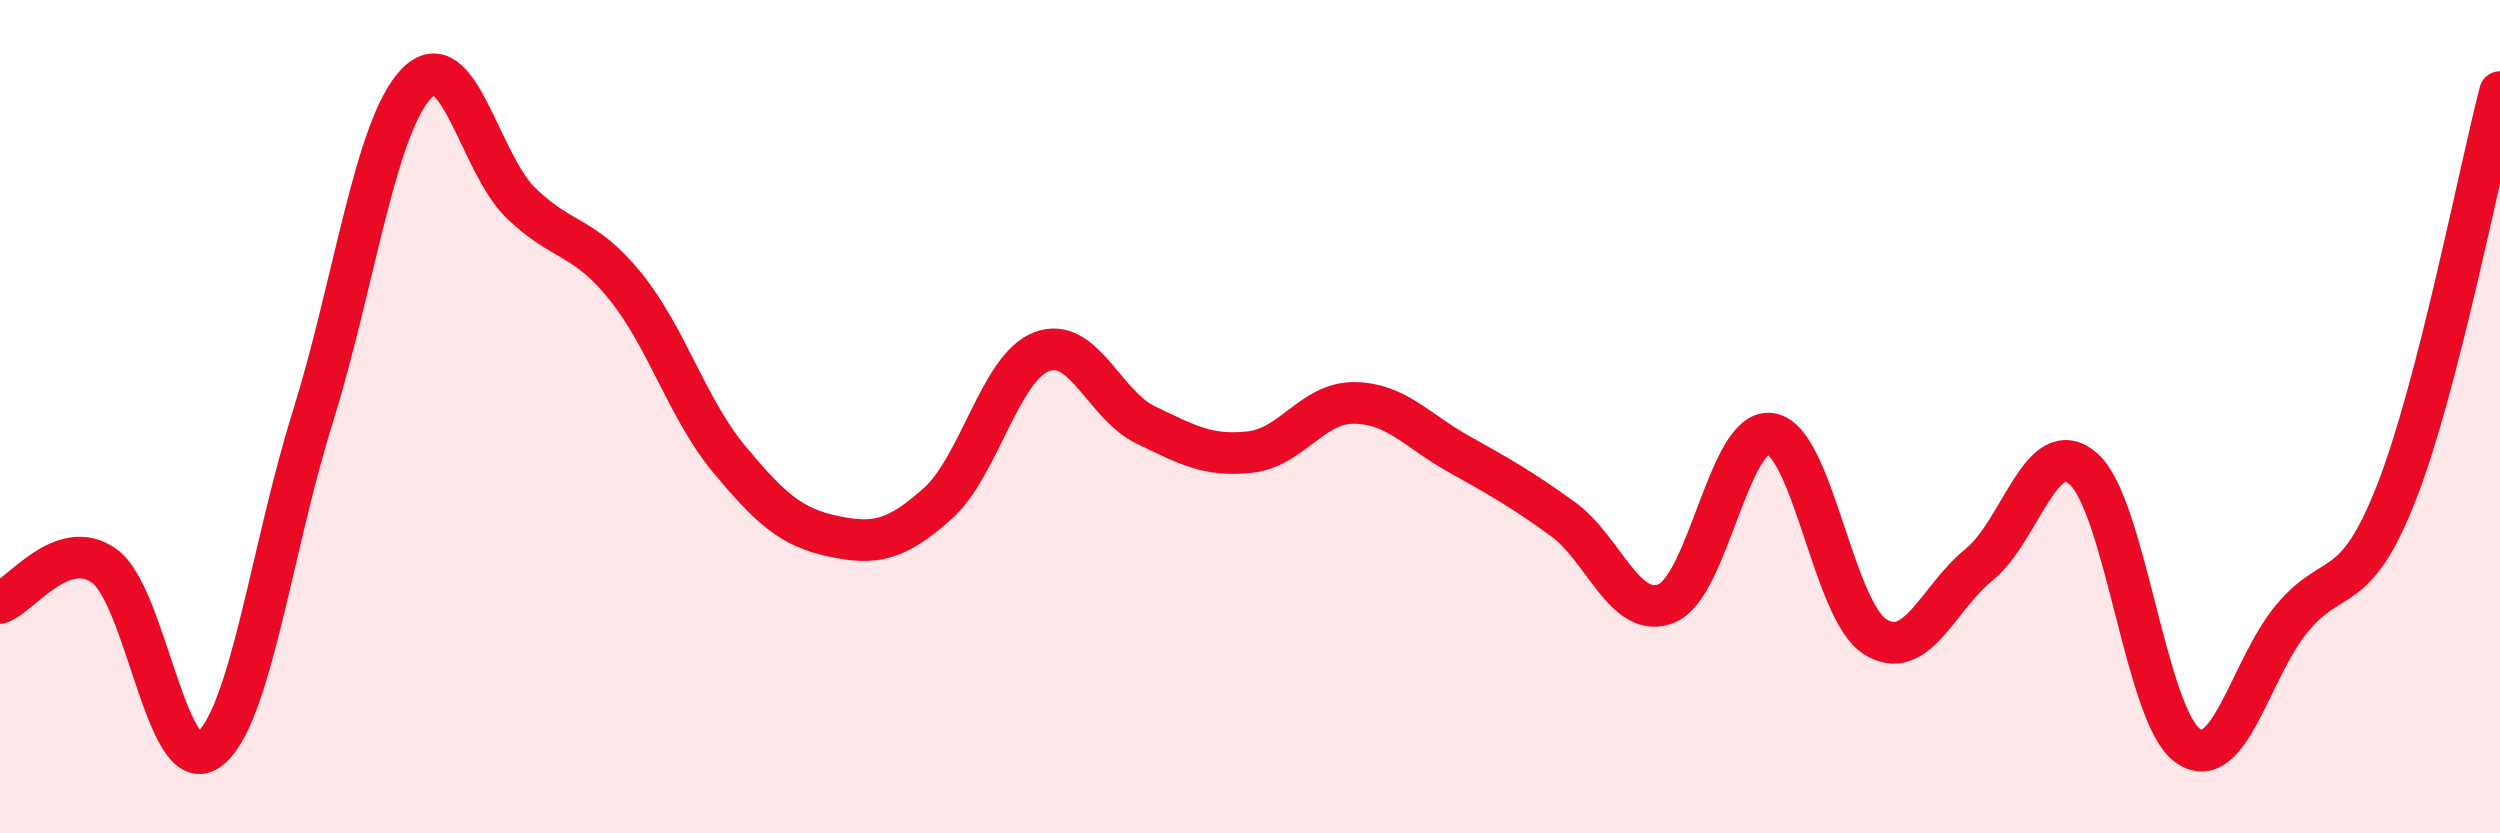 
    <svg width="60" height="20" viewBox="0 0 60 20" xmlns="http://www.w3.org/2000/svg">
      <path
        d="M 0,14.47 C 0.5,14.29 1.5,12.87 2.5,13.58 C 3.5,14.29 4,18.71 5,18 C 6,17.29 6.5,13.23 7.5,10.03 C 8.5,6.83 9,3.03 10,2 C 11,0.97 11.5,3.9 12.5,4.87 C 13.5,5.84 14,5.63 15,6.86 C 16,8.09 16.5,9.82 17.5,11.02 C 18.5,12.22 19,12.66 20,12.87 C 21,13.08 21.5,12.98 22.5,12.09 C 23.5,11.2 24,8.82 25,8.44 C 26,8.06 26.5,9.72 27.5,10.2 C 28.5,10.68 29,10.96 30,10.85 C 31,10.74 31.5,9.66 32.5,9.67 C 33.5,9.68 34,10.33 35,10.89 C 36,11.45 36.5,11.73 37.5,12.45 C 38.5,13.17 39,14.89 40,14.48 C 41,14.07 41.5,10.25 42.5,10.41 C 43.5,10.57 44,14.65 45,15.28 C 46,15.91 46.5,14.36 47.5,13.55 C 48.5,12.74 49,10.38 50,11.25 C 51,12.12 51.5,17.17 52.5,17.89 C 53.5,18.61 54,16.06 55,14.85 C 56,13.64 56.5,14.39 57.5,11.86 C 58.5,9.33 59.5,4.14 60,2.21L60 20L0 20Z"
        fill="#EB0A25"
        opacity="0.1"
        stroke-linecap="round"
        stroke-linejoin="round"
      />
      <path
        d="M 0,14.47 C 0.5,14.29 1.5,12.87 2.5,13.58 C 3.5,14.29 4,18.71 5,18 C 6,17.29 6.5,13.23 7.5,10.03 C 8.5,6.83 9,3.03 10,2 C 11,0.97 11.5,3.9 12.5,4.87 C 13.5,5.84 14,5.63 15,6.86 C 16,8.09 16.5,9.82 17.5,11.02 C 18.5,12.22 19,12.66 20,12.87 C 21,13.08 21.5,12.98 22.5,12.09 C 23.5,11.2 24,8.82 25,8.44 C 26,8.06 26.5,9.72 27.5,10.2 C 28.5,10.68 29,10.96 30,10.85 C 31,10.74 31.5,9.66 32.5,9.67 C 33.5,9.68 34,10.33 35,10.89 C 36,11.45 36.5,11.73 37.5,12.45 C 38.5,13.17 39,14.89 40,14.48 C 41,14.07 41.5,10.25 42.5,10.41 C 43.5,10.57 44,14.65 45,15.28 C 46,15.91 46.5,14.36 47.5,13.55 C 48.5,12.74 49,10.38 50,11.25 C 51,12.12 51.5,17.17 52.5,17.89 C 53.5,18.61 54,16.06 55,14.85 C 56,13.64 56.5,14.39 57.5,11.86 C 58.5,9.33 59.5,4.14 60,2.21"
        stroke="#EB0A25"
        stroke-width="1"
        fill="none"
        stroke-linecap="round"
        stroke-linejoin="round"
      />
    </svg>
  
